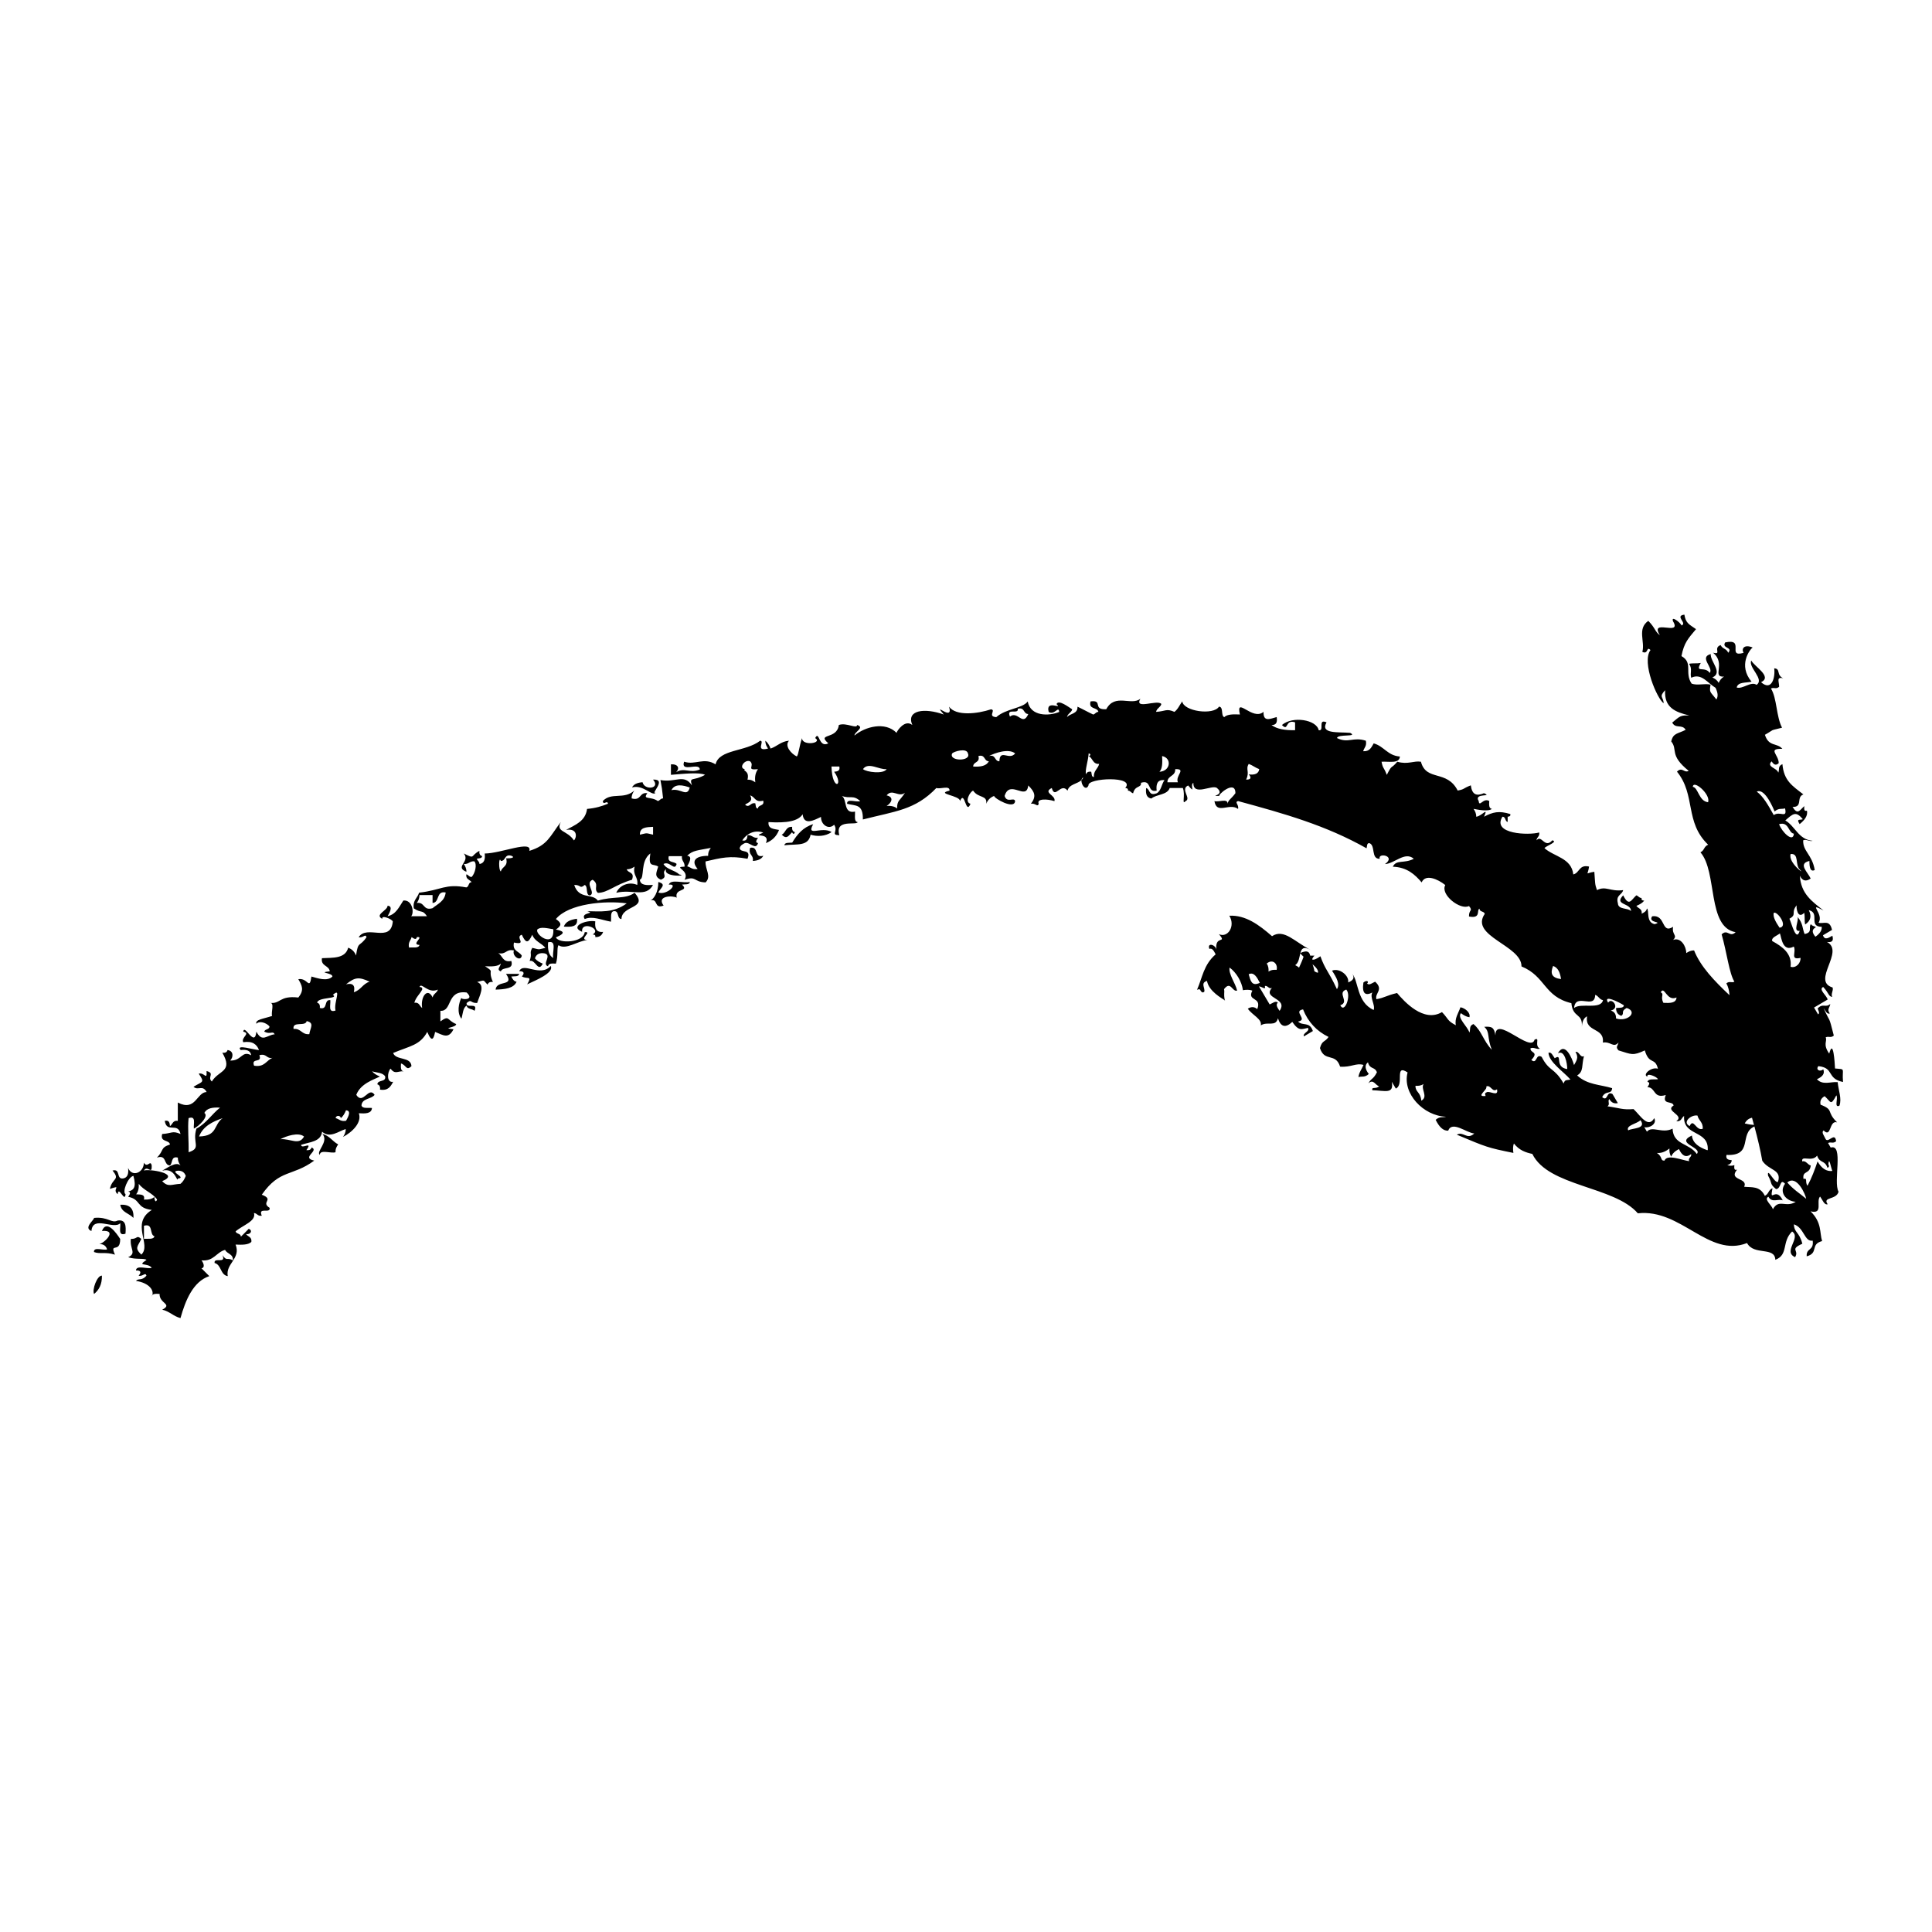 <?xml version="1.0" encoding="UTF-8"?> <svg xmlns="http://www.w3.org/2000/svg" viewBox="0 0 100 100" fill-rule="evenodd"><path d="m39.508 44.293c-0.09 0.18-0.289 0.254-0.543 0.27 0.055-0.328-0.25-0.297-0.137-0.68 0.465-0.098 0.172 0.555 0.68 0.41zm-10.324 3.668c0.387 0.027 0.742 0.016 0.68-0.406-0.316 0.043-0.586 0.137-0.68 0.406zm-2.309 2.309c0.254-0.008 0.285 0.105 0.137 0.27 0.277 0.16 0.555-0.07 0.273 0.41 0.434-0.207 1.398-0.59 1.223-0.953-0.555 0.605-1.41-0.223-1.633 0.273zm-1.223 0.953c0.484-0.016 0.934-0.062 1.086-0.406-0.152-0.027-0.211-0.152-0.273-0.273 0.16-0.02 0.387 0.023 0.406-0.137h-0.68c0.469 0.684-0.488 0.293-0.539 0.816zm-18.746 11.816c0.031-0.484-0.195-0.711-0.68-0.68 0.059 0.398 0.465 0.441 0.68 0.68zm9.645-3.262c0.016-0.301 0.574-0.059 0.816-0.137-0.008-0.188 0.062-0.297 0.137-0.406-0.297-0.156-0.449-0.453-0.816-0.543 0.352 0.406-0.344 0.906-0.137 1.086zm17.387-18.746c-0.301 0.086 0.617-0.711-0.137-0.68 0.414 0.477-0.445 0.574-0.543 0.137-0.254 0.02-0.453 0.09-0.543 0.27 0.586-0.168 1.047 0.488 1.223 0.273zm8.152 1.629c-0.523 0.156-0.828 0.527-1.086 0.953-0.16 0.02-0.387-0.023-0.406 0.137 0.672-0.074 1.238 0.07 1.359-0.547 0.316 0.102 0.766 0.098 1.086-0.137-0.512-0.316-1.332 0.281-0.953-0.406zm-1.086 0.41c0 0.074 0.109 0.152 0.137 0-0.105-0.031-0.156-0.113-0.137-0.273-0.34-0.023-0.328 0.305-0.543 0.406 0.273 0.273 0.359 0.039 0.543-0.133zm-6.387 2.719c0.543-0.062-0.121 0.574-0.543 0.406 0.117-0.238 0.453-0.422 0-0.543 0.008 0.527-0.246 0.895-0.406 0.949 0.418-0.102 0.164 0.469 0.68 0.27-0.387-0.52 0.492-0.527 0.68-0.406-0.133-0.512 0.668-0.297 0.273-0.68 0.16-0.023 0.387 0.023 0.406-0.137-0.328 0.086-0.988-0.168-1.09 0.141zm-3.805 1.898c-0.504-0.086-1.348 0.273-0.68 0.543-0.078-0.598 1.055-0.148 0.543 0.137 0.086 0.008 0.16 0.02 0.137 0.137 0.234 0.008 0.348-0.105 0.406-0.27-0.355 0.039-0.441-0.191-0.406-0.547zm-24.719 15.488c-0.332 0.164-0.484-0.207-1.223-0.137-0.039 0.16-0.547 0.512-0.137 0.68 0.066-0.836 1.148-0.051 1.492-0.406 0.031 0.238-0.137 0.684 0.27 0.543 0.031-0.391 0.023-0.742-0.402-0.68zm-1.223 3.801c0.246-0.203 0.414-0.488 0.406-0.949-0.25-0.02-0.523 0.742-0.406 0.949zm0.406-3.262c0.836-0.066 0.125 0.629-0.137 0.68 0.234-0.008 0.348 0.105 0.406 0.273-0.195 0.074-0.703-0.156-0.68 0.137 0.301 0.121 0.582-0.02 1.086 0.137-0.301-0.668 0.273-0.035 0.27-0.812-0.172-0.27-0.699-1.043-0.945-0.414zm58.109-11.949c0.004 0.012 0.004 0.016 0.004 0.027 0.035 0.008 0.023-0.008-0.004-0.027zm31.734 4.254c0.035 0.406 0.223 0.848 0.09 1.211-0.297 0.133-0.051-0.391-0.16-0.535-0.305 0.566-0.27 0.344-0.605 0.043-0.203 0.113-0.25 0.266-0.211 0.441 0.715 0.277 0.277 0.352 0.855 0.914-0.426-0.129-0.285 0.836-0.699 0.418-0.129 0.098 0.027 0.27 0.09 0.418 0.121 0.309 0.492-0.383 0.559 0.141-0.168 0.145-0.266 0.012-0.418 0.094 0.047 0.078 0.094 0.156 0.137 0.234 0.688-0.215 0.117 1.773 0.406 2.285-0.109 0.438-0.852 0.254-0.562 0.648-0.18 0.059-0.27-0.234-0.395-0.398-0.227 0.254 0.188 0.926-0.492 0.766 0.598 0.586 0.461 1.109 0.598 1.539-0.637 0.168-0.16 0.617-0.797 0.789-0.039-0.441 0.383-0.277 0.309-0.812-0.43 0.078-0.438-0.676-0.973-0.844 0.02 0.453 0.273 0.371 0.438 1.004-0.688 0.309-0.145 0.316-0.375 0.695-0.656-0.285 0.336-1.008-0.156-1.328-0.551 0.535-0.172 1.203-0.867 1.465-0.027-0.699-1.105-0.203-1.465-0.867-1.984 0.777-3.41-1.789-5.652-1.539-1.223-1.414-4.633-1.375-5.461-3.074-0.348-0.074-0.68-0.188-0.953-0.539-0.059 0.148-0.051 0.316-0.027 0.488-1.336-0.273-1.371-0.289-2.93-0.945 0.348-0.195 0.52 0.293 0.906-0.062-0.395-0.023-1.145-0.68-1.352-0.145-0.266 0.016-0.473-0.211-0.648-0.562 0.219-0.191 0.359-0.105 0.539-0.16-1.172-0.039-2.277-1.203-1.992-2.293-0.703-0.461-0.152 0.629-0.609 0.836-0.07-0.117-0.141-0.234-0.207-0.352 0.113 0.656-0.332 0.457-1.008 0.438-0.051-0.203 0.176-0.039 0.352-0.207-0.188-0.035-0.293-0.406-0.559-0.145 0.164-0.297 0.242-0.184 0.445-0.578-0.121-0.309-0.363-0.129-0.465-0.516-0.188 0.148-0.145 0.359 0.043 0.605-0.215 0.195-0.355 0.105-0.535 0.16 0.023-0.227 0.176-0.422 0.262-0.629-0.383-0.117-0.641 0.133-1.211 0.09-0.238-0.746-0.805-0.215-1.043-0.961 0.117-0.422 0.25-0.289 0.445-0.578-0.617-0.297-1.066-0.781-1.32-1.426-0.547 0.094 0.285 0.535-0.258 0.629 0.234 0.246 0.598-0.02 0.766 0.492-0.152 0.094-0.309 0.188-0.465 0.277-0.074-0.184 0.324-0.25 0.211-0.441-0.324 0.062-0.465 0.195-0.812-0.309-0.348 0.328-0.598 0.266-0.742-0.188-0.117 0.469-0.539 0.141-0.887 0.367 0.074-0.328-0.445-0.531-0.672-0.863 0.195-0.125 0.355-0.094 0.488 0.023 0.258-0.66-0.551-0.387-0.254-0.957-0.148-0.059-0.316-0.051-0.488-0.023-0.051-0.43-0.34-0.922-0.691-1.172-0.059 0.348 0.305 0.805 0.391 1.191-0.254 0.086-0.328-0.531-0.676-0.074 0.039 0.207-0.031 0.211 0.039 0.578-0.137-0.098-0.828-0.461-0.922-1.004-0.359 0.105-0.082 0.375-0.141 0.559-0.086 0.078-0.137 0.02-0.188-0.047-0.035-0.113-0.109-0.082-0.188-0.051 0.277-0.621 0.34-1.301 0.965-1.836-0.09-0.172-0.176-0.344-0.324-0.281-0.141-0.355 0.363-0.227 0.371 0.094-0.133-0.859 0.582-0.32 0.121-0.859 0.457 0.215 0.871-0.414 0.539-0.953 0.836-0.043 1.531 0.465 2.211 1.059 0.617-0.41 1.18 0.305 2 0.711-0.375-0.203-0.473-0.062-0.531 0.156-0.004 0-0.004 0-0.008 0.004 0 0 0.004 0.004 0.004 0.008-0.055 0.211-0.074 0.492-0.266 0.621 0.07 0.035 0.137 0.07 0.199 0.129 0.082-0.188 0.168-0.367 0.234-0.566-0.066-0.062-0.129-0.121-0.172-0.184v-0.008c0.414-0.184 0.477-0.02 0.516 0.137h0.219c-0.07 0.07-0.105 0.133-0.117 0.195 0.066 0.035 0.188 0.004 0.426-0.164 0.262 0.73 0.402 0.73 0.855 1.703 0.172-0.254-0.016-0.598-0.254-0.957 0.371-0.16 0.898 0.246 0.836 0.609 0.258-0.102 0.352-0.242 0.211-0.441 0.336 0.371 0.223 1.469 1.109 1.867 0.094-0.273-0.219-0.648-0.066-0.906-0.367 0.188-0.547 0.059-0.465-0.516 0.188-0.16 0.305-0.031 0.188 0.047 0.102 0.125 0.27-0.027 0.418-0.09 0.461 0.414-0.027 0.59 0.066 0.906 0.441-0.078 0.492-0.184 1.07-0.32 0.367 0.438 1.375 1.551 2.324 0.988 0.34 0.348 0.258 0.445 0.719 0.68-0.074-0.352 0.133-0.629 0.238-0.93 0.254 0.047 0.531 0.289 0.465 0.516-0.16-0.02-0.301-0.105-0.441-0.211-0.211 0.242 0.344 0.684 0.438 1.004 0.074-0.145-0.039-0.344 0.211-0.441 0.441 0.375 0.488 0.836 0.949 1.332-0.266-0.68-0.078-0.902-0.391-1.188 0.391-0.027 0.512 0.023 0.578 0.445-0.012-1.094 1.836 0.938 2.027 0.219 0.316-0.152-0.039 0.297 0.277 0.469-0.18 0.051-0.305-0.098-0.488-0.023-0.027 0.262 0.457 0.164 0.043 0.605 0.309 0.258 0.211-0.355 0.535-0.16 0.395 0.777 0.645 0.527 1.137 1.379 0.07-0.23 0.156-0.152 0.352-0.207-0.359-0.414-1.109-0.895-1.137-1.383 0.148-0.062 0.227 0.152 0.324 0.281 0.445-0.277-0.047 0.461 0.648 0.562 0.004-0.277-0.129-1.02-0.484-0.816 0.352-0.637 0.734 0.238 0.836 0.609 0.109-0.203 0.266-0.395 0.074-0.676 0.184-0.07 0.246 0.324 0.441 0.211-0.133 0.473-0.004 0.797-0.355 1 0.531 0.496 1.203 0.469 1.812 0.66-0.027 0.355-0.336 0.086-0.516 0.465 0.309 0.262 0.211-0.355 0.535-0.16 0.094 0.156 0.188 0.312 0.277 0.469-0.176 0.035-0.328-0.008-0.441-0.211-0.109 0.105 0.059 0.277-0.098 0.375 0.637 0.09 0.773 0.191 1.352 0.145 0.363 0.348 0.754 1.016 1.07 0.469 0.164 0.305-0.273 0.535-0.516 0.465 0.047 0.078 0.09 0.156 0.137 0.234 0.273-0.324 0.785 0.121 1.328-0.156 0.031 0.852 0.855 0.734 1.254 1.312 0.312-0.355-1.152-0.539-0.254-0.957 0.039 0.41 0.395 0.617 0.789 0.758 0.012 0 0.02-0.004 0.031-0.004 0.066-1.062-1.301-0.691-1.223-1.766-0.141 0.09-0.141 0.312-0.406 0.27 0.465-0.309-0.621-0.523-0.137-0.812-0.055-0.262-0.621-0.012-0.406-0.543-0.66 0.207-0.512-0.395-0.949-0.406 0.082-0.121 0.16-0.242 0-0.273 0.043-0.184 0.34-0.113 0.543-0.137-0.035-0.125-0.602-0.359-0.543-0.137-0.281-0.074 0.184-0.523 0.543-0.406-0.152-0.621-0.449-0.176-0.68-0.949-0.629 0.293-0.684 0.203-1.359 0-0.164-0.18-0.051-0.215 0-0.406-0.281 0.297-0.387-0.066-0.812 0 0.094-0.816-0.949-0.5-0.816-1.359-0.184 0.09-0.254 0.289-0.27 0.543 0.047-0.742-0.465-0.426-0.543-1.223-1.43-0.344-1.324-1.387-2.582-1.902 0.016-1.09-2.699-1.562-1.902-2.719-0.031-0.148-0.27-0.09-0.273-0.27-0.168 0.074 0.102 0.527-0.543 0.406-0.012-0.371 0.227-0.273 0-0.543-0.445 0.23-1.5-0.59-1.227-1.086-0.395-0.316-1.031-0.586-1.223-0.137-0.355-0.414-0.758-0.785-1.492-0.812 0.184-0.387 0.574-0.145 1.086-0.41-0.457-0.402-1.004 0.258-1.492 0.273 0.598-0.422-0.379-0.613-0.273-0.273-0.469 0.016-0.199-0.707-0.543-0.812-0.133 0.004-0.105 0.164-0.137 0.27-2.102-1.188-4.25-1.793-6.652-2.445-0.203 0.059 0.055 0.176 0 0.406-0.457-0.336-1.105 0.32-1.223-0.406 0.195 0.074 0.703-0.16 0.68 0.137 0.039-0.203 0.184-0.242 0.406-0.543 0.008-0.75-0.984 0.141-0.816 0.137-0.645 0.012 0.344-0.004-0.137-0.406-0.242-0.203-1.238 0.453-1.223-0.27-0.203 0.125 0.145 0.613-0.27 0.137-0.43 0.191 0.188 0.672-0.137 0.812-0.207 0.227 0.004-0.32-0.137-0.68h-0.68c-0.129 0.371-0.68 0.316-0.949 0.543-0.238-0.031-0.309-0.234-0.27-0.543 0.215 0.059 0.113 0.43 0.543 0.273 0.238-0.125 0.25-0.477 0.406-0.68-0.359-0.039-0.445 0.188-0.406 0.543-0.523 0.121-0.223-0.594-0.812-0.406 0.035 0.277-0.309 0.113-0.406 0.543-0.109-0.023-0.137-0.137-0.27-0.137 0.023-0.113-0.055-0.129-0.137-0.137 0.551-0.641-1.969-0.52-1.902-0.137-0.137 0.324-0.398-0.051-0.363-0.273 0.039-0.035 0.07-0.078 0.094-0.133-0.062 0.02-0.086 0.074-0.094 0.133-0.215 0.207-0.641 0.207-0.723 0.547-0.352-0.449-0.645 0.477-0.816-0.137-0.492 0.246 0.238 0.375 0.137 0.68-0.359-0.117-0.934-0.141-0.812 0.137-0.059 0.199-0.176-0.055-0.406 0 0.285-0.371 0.219-0.602-0.137-0.949-0.09 0.832-0.953-0.344-1.223 0.543 0.121 0.395 0.5 0.039 0.543 0.27-0.039 0.457-1.09-0.145-1.086-0.27-0.195 0.074-0.332 0.211-0.406 0.406 0.059-0.469-0.406-0.273-0.68-0.68-0.156 0.043-0.469 0.594-0.137 0.68-0.25 0.621-0.293-0.754-0.543-0.137 0.02-0.301-1.301-0.367-0.543-0.543 0.023-0.293-0.48-0.062-0.68-0.137-1.105 1.145-2.113 1.195-3.805 1.629 0.016-0.812-0.371-0.695-0.816-0.812-0.023-0.297 0.48-0.062 0.68-0.137-0.367-0.344-0.527-0.105-0.949-0.27 0.289 0.207 0.059 0.938 0.68 0.812 0.012 0.215-0.066 0.52 0.137 0.543-0.051 0.191-1.199-0.188-0.949 0.68-0.48-0.016-0.039-0.195-0.27-0.543-0.281 0.281-0.688 0-0.68-0.406-0.363 0.172-0.887 0.465-0.949-0.137-0.23 0.355-0.809 0.465-1.766 0.406-0.039 0.359 0.285 0.352 0.543 0.406-0.125 0.328-0.352 0.555-0.68 0.68 0.262-0.605-0.824-0.246-0.137-0.543-0.379-0.137-0.812-0.012-1.086 0.406 0.23 0.051 0.258-0.105 0.273-0.273 0.242-0.016 0.285 0.168 0.543 0.137-0.082 0.121-0.164 0.242 0 0.273-0.113 0.398-0.438-0.082-0.68 0-0.121 0.062-0.242 0.121-0.27 0.27 0.055 0.262 0.621 0.012 0.406 0.543-0.914-0.172-1.359-0.051-2.172 0.137-0.023 0.422 0.32 0.77 0 1.086-0.637-0.023-0.453-0.352-1.086-0.137 0.301-0.512-0.645-0.66 0-0.68 0.02-0.242-0.168-0.289-0.137-0.543h-0.68c-0.094 0.363 0.281 0.262 0.406 0.406-0.113 0.398-0.34-0.176-0.68 0 0.16 0.289 0.59 0.316 0.816 0.543 0.523 0.078-0.859 0.16-0.68-0.273-0.293 0.203 0.148 0.383-0.273 0.543-0.375-0.168-0.211-0.395-0.137-0.68-0.27-0.172-0.527 0.078-0.406-0.68-0.551 0.418-0.273 1.273-0.543 1.359 0.02 0.297 0.344 0.293 0.68 0.273-0.371 0.676-1.055 0.203-1.902 0.406 0.18-0.414 0.684-0.586 1.086-0.406 0.066-0.43-0.246-0.48-0.137-0.949-0.109 0.07-0.219 0.141-0.406 0.137 0.059 0.215 0.426 0.117 0.273 0.543-0.895 0.262-1.242 0.668-1.766 0.68-0.25-0.219 0.098-0.43-0.273-0.68-0.426 0.188 0.188 0.672-0.137 0.812-0.25-0.02-0.082-0.461-0.273-0.543-0.27 0.227-0.172-0.012-0.543 0 0.242 0.77 0.938 0.414 1.223 0.812 0.797-0.242 1.422-0.055 1.902-0.406 0.738 0.832-0.668 0.629-0.68 1.359-0.258-0.016-0.094-0.449-0.406-0.406-0.184 0.043-0.113 0.34-0.137 0.543-0.504-0.09-0.957-0.309-1.359-0.137-0.242-0.363 0.598-0.262 0.137-0.406 0.645 0.004 1.34 0.109 2.039-0.406-1.113-0.156-3.012 0.012-3.668 0.812 0.309 0.211 0.309 0.336 0 0.543 0.32 0.066 0.602 0.156 0 0.406 0.152 0.34 1.426 0.277 1.492-0.27 0.426-0.043-0.344 0.391 0.137 0.406-0.512 0.051-1.105 0.527-1.492 0.27-0.102 0.125-0.004 0.547-0.137 0.953-0.191-0.012-0.387-0.023-0.406 0.137-0.359-0.109 0.305-0.641-0.273-0.68-0.23-0.008-0.352 0.102-0.406 0.27 0.102 0.129 0.246 0.207 0.406 0.273-0.246 0.492-0.375-0.238-0.68-0.137 0.152-0.426-0.039-0.359 0.137-0.68 0.418 0.098 0.262 0.098 0.68 0-0.203-0.25-0.566-0.34-0.68-0.68-0.215 0.457-0.328 0.457-0.543 0-0.375 0.121 0.316 0.551-0.406 0.406-0.094 0.457 0.277 0.445 0.406 0.68-0.055 0.34-0.527 0.008-0.406-0.27-0.414-0.098-0.398 0.234-0.816 0.137 0.234 0.129 0.223 0.5 0.68 0.406 0.145 0.508-0.457 0.266-0.543 0.543-0.242-0.102-0.02-0.246 0-0.406-0.16 0.156-0.48 0.152-0.816 0.137 0.539 0.352 0.109 0.121 0.406 0.816-0.156-0.023-0.242 0.031-0.273 0.137-0.262-0.254-0.105-0.25-0.543-0.137 0.445 0.16 0.117 0.719 0 1.086-0.371 0.012-0.273-0.23-0.543 0-0.055 0.324 0.617-0.074 0.406 0.406-0.109-0.113-0.371-0.078-0.406-0.27-0.199 0.113-0.195 0.434-0.27 0.68-0.246-0.312-0.141-0.812 0-1.09-0.055 0.109 0.727 0.152 0.27-0.27-1.062-0.137-0.723 0.984-1.359 0.949v0.547c0.484-0.344 0.312-0.07 0.816 0.137 0.008 0.199-0.809 0.195-0.137 0.27-0.262 0.512-0.52 0.312-0.953 0.137-0.066 0.32-0.156 0.602-0.406 0-0.379 0.695-0.887 0.723-1.766 1.09 0.141 0.402 0.914 0.172 0.949 0.68-0.277 0.273-0.266-0.059-0.543-0.137-0.012 0.191-0.023 0.387 0.137 0.406-0.316-0.02-0.434 0.18-0.68-0.137-0.176 0.199-0.203 0.746 0.137 0.68-0.125 0.238-0.254 0.473-0.68 0.406 0.02-0.16-0.031-0.242-0.137-0.273 0.016-0.258 0.449-0.094 0.406-0.406-0.113-0.203-0.438-0.195-0.68-0.27 0.102 0.125 0.246 0.203 0.406 0.27-0.301 0.156-0.996 0.355-1.223 0.949 0.352 0.547 0.637-0.469 0.949 0-0.176 0.234-0.645 0.168-0.68 0.543 0.043 0.188 0.34 0.113 0.543 0.137-0.02 0.297-0.344 0.293-0.68 0.273 0.172 0.48-0.344 0.98-0.816 1.223 0.07-0.109 0.141-0.223 0.137-0.406-0.355 0.102-0.816 0.5-1.223 0.137-0.059 0.527-0.645 0.531-1.086 0.68 0.012 0.262 0.633-0.234 0.273 0.273 0.156 0.02 0.242-0.031 0.27-0.137 0.418 0.168-0.57 0.531 0.137 0.68-1.141 0.84-1.777 0.426-2.715 1.766 0.676 0.258-0.078 0.379 0.406 0.68 0.055 0.328-0.617-0.074-0.406 0.406-0.219 0.039-0.234-0.129-0.406-0.137 0.133 0.418-0.59 0.633-0.949 0.949 0.035 0.148 0.27 0.094 0.273 0.273 0.141-0.133 0.273-0.27 0.406-0.406 0.23 0.09 0.086 0.312-0.137 0.273 0.09 0.137 0.312 0.141 0.273 0.406-0.16 0.156-0.48 0.152-0.816 0.137 0.289 0.727-0.527 0.984-0.406 1.633-0.391-0.062-0.32-0.586-0.68-0.68-0.055-0.324 0.617 0.074 0.406-0.406 0.238 0.34 0.223 0.094 0.543 0.27 0.023-0.34-0.305-0.328-0.406-0.543-0.465 0.125-0.574 0.602-1.223 0.543 0.094 0.109 0.211 0.375 0 0.41 0.133 0.137 0.27 0.273 0.406 0.406-0.844 0.281-1.238 1.266-1.492 2.172-0.379-0.098-0.57-0.355-0.945-0.434 0.559-0.297-0.156-0.316-0.137-0.816-0.191-0.012-0.387-0.023-0.406 0.137 0.168-0.297-0.121-0.707-0.816-0.812 0.121-0.152 0.305 0.012 0.543-0.27-0.059-0.203-0.176 0.055-0.406 0 0.152-0.168 0.117-0.281-0.137-0.27 0.016-0.301 0.574-0.059 0.816-0.137-0.211-0.285-0.809-0.051-0.27-0.41-0.125-0.102-0.547-0.004-0.949-0.137 0.449-0.219 0.078-0.41 0.137-0.949 0.371 0.012 0.273-0.227 0.543 0-0.184 0.398-0.367 0.461 0 0.812 0.551-0.52-0.586-1.609 0.543-2.312-0.832-0.102-0.547-0.547-1.223-0.68 0.082-0.121 0.164-0.242 0-0.273 0.281-0.07 0.438-0.211 0.27-0.812-0.297 0.074-0.59 0.848-0.406 0.949-0.039 0.48-0.367-0.48-0.406 0-0.332-0.254 0.266-0.492-0.406-0.273 0.121-0.582 0.555-0.445 0.137-0.949 0.43-0.117 0.18 0.449 0.535 0.41 0.238-0.031 0.309-0.234 0.27-0.543 0.223 0.508 0.824 0.223 0.816-0.273 0.195 0.301 0.332-0.172 0.406 0.137 0.023 0.535-0.207-0.043-0.406 0.27 0.223-0.102 1.938 0.148 0.949 0.547 0.312 0.328 0.48 0.164 0.949 0.137 0.129-0.102 0.207-0.246 0.273-0.406-0.059-0.168-0.176-0.277-0.406-0.273-0.48 0.039 0.48 0.367 0 0.406-0.051 0.27-0.109-0.59-0.816-0.406 0.277-0.145 0.711-0.492 0.949-0.27-0.07-0.105-0.141-0.219-0.137-0.406-0.363-0.094-0.262 0.281-0.406 0.406-0.352-0.012-0.145-0.582-0.68-0.406 0.383-0.371 0.152-0.508 0.68-0.68-0.055-0.262-0.527-0.105-0.406-0.543 0.496-0.027 0.52-0.188 0.949 0-0.137-0.641-0.707-0.012-0.816-0.68 0.23-0.051 0.258 0.105 0.27 0.273 0.137-0.09 0.141-0.312 0.406-0.273v-0.949c0.926 0.488 0.977-0.539 1.492-0.543-0.219-0.398-0.43-0.055-0.68-0.27 0.434-0.281 0.617-0.191 0.27-0.68 0.297-0.086 0.434 0.387 0.406-0.137 0.457 0.121 0.016 0.305 0.273 0.543 0.355-0.598 1.121-0.488 0.543-1.492 0.156 0.023 0.242-0.031 0.27-0.137 0.316 0.039 0.312 0.363 0.137 0.543 0.602 0.027 0.598-0.543 1.086-0.273-0.031-0.238-0.234-0.312-0.543-0.27-0.281-0.32 0.699-0.004 0.949 0-0.113-0.293-0.336-0.48-0.816-0.406-0.129-0.254 0.406-0.453 0-0.547 0.066-0.434 0.59 0.863 0.68 0 0.305 0.586 0.543 0.172 0.949 0.137-0.117-0.203-0.203 0.035-0.543-0.137 0.035-0.145 0.27-0.094 0.273-0.27-0.164-0.191-0.52-0.309-0.68-0.137-0.066-0.223 0.367-0.254 0.816-0.406-0.074-0.195 0.156-0.703-0.137-0.68 0.586 0.086 0.48-0.387 1.492-0.273 0.32-0.391 0.188-0.621 0-0.949 0.5-0.086 0.566 0.605 0.68-0.137 0.312 0.086 0.82 0.27 1.086 0 0.004-0.203-0.809-0.195-0.137-0.27-0.043-0.32-0.473-0.254-0.406-0.68 0.578-0.027 1.211 0.027 1.359-0.543 0.195 0.074 0.332 0.211 0.406 0.406 0.109-0.781 0.184-0.418 0.543-0.949-0.059-0.203-0.172 0.055-0.406 0 0.426-0.672 1.656 0.332 1.766-0.812-0.035-0.125-0.602-0.359-0.543-0.137-0.426-0.219 0.277-0.43 0.273-0.68 0.34 0.02 0.039 0.461 0 0.543 0.445-0.098 0.598-0.488 0.816-0.812 0.473-0.047 0.57 0.637 0.406 0.812h0.816c-0.238-0.359-0.281-0.137-0.68-0.406-0.066-0.426 0.191-0.531 0.273-0.812 1.152-0.133 1.352-0.48 2.445-0.273 0.148-0.035 0.094-0.27 0.273-0.27-0.09-0.141-0.312-0.141-0.273-0.406 0.109 0.023 0.137 0.137 0.273 0.137 0.188-0.188 0.293-0.672 0.137-0.812-0.246-0.016-0.285 0.164-0.543 0.137 0.07 0.109 0.141 0.219 0.137 0.406-0.637-0.262 0.223-0.52-0.137-0.949 0.617 0.309 0.316 0.129 0.812-0.137-0.023 0.16 0.031 0.242 0.137 0.273-0.004 0.133-0.168 0.105-0.273 0.137 0.027 0.109 0.137 0.137 0.137 0.273 0.238-0.035 0.309-0.234 0.27-0.543 0.844-0.004 2.481-0.715 2.309-0.137 0.949-0.293 1.055-0.738 1.629-1.492-0.27 0.535 0.332 0.414 0.68 0.949 0.137-0.105 0.234-0.645-0.406-0.543 0.469-0.258 1.004-0.445 1.086-1.086 0.422-0.035 0.77-0.137 1.086-0.27-0.047-0.215-0.238 0.117-0.27-0.137 0.438-0.477 1.094-0.055 1.629-0.543-0.07 0.109-0.141 0.223-0.137 0.406 0.508 0.145 0.387-0.336 0.812-0.27-0.258 0.363 0.168 0.145 0.543 0.406 0.109-0.023 0.137-0.137 0.273-0.137-0.07-0.594-0.043-0.445-0.137-0.949 0.801 0.145 1.203-0.34 1.629 0.273-0.145-0.48 0.059-0.188 0.68-0.543-0.289-0.141-1.102-0.055-1.766 0v-0.543c0.375-0.023 0.465 0.207 0.27 0.406 0.438-0.262 0.688 0.078 1.223-0.137-0.004-0.406-1.008 0.191-0.812-0.406 0.59 0.195 1.008-0.246 1.629 0.137 0.184-0.789 1.566-0.645 2.309-1.223 0.262 0.012-0.285 0.582 0.406 0.406-0.07-0.109-0.141-0.223-0.137-0.406 0.129 0.102 0.207 0.246 0.27 0.406 0.34-0.113 0.535-0.371 0.953-0.406-0.25 0.266 0.117 0.68 0.406 0.816 0.098-0.121 0.125-0.547 0.27-0.953-0.012 0.426 1.09 0.27 0.68 0 0.219-0.426 0.168 0.539 0.68 0.273-0.621-0.543 0.453-0.176 0.543-0.949 0.383-0.145 0.934 0.223 0.949 0 0.418 0.133-0.156 0.363-0.137 0.543 0.551-0.457 1.586-0.738 2.176-0.137 0.023-0.105 0.434-0.715 0.816-0.406-0.328-0.777 0.637-0.898 1.629-0.543-0.633-0.738 0.52 0.422 0.273-0.406 0.352 0.496 1.461 0.375 2.172 0.137 0.281 0.039-0.203 0.367 0.27 0.406 0.508-0.449 1.371-0.453 1.629-0.812 0.145 0.785 1.102 0.762 1.629 0.543-0.031-0.352-0.234 0.188-0.543 0-0.18-0.676 0.742-0.09 0.406-0.406 0.098-0.262 0.637 0.164 0.812 0.27-0.047 0.18-0.238 0.215-0.27 0.406 0.16-0.203 0.562-0.16 0.543-0.543 0.277 0.129 0.535 0.277 0.812 0.406 0.109-0.023 0.137-0.137 0.27-0.137-0.055-0.262-0.527-0.105-0.406-0.543 0.672-0.086 0.07 0.441 0.812 0.406 0.449-0.844 1.297-0.16 1.766-0.543-0.336 0.598 0.891 0.016 1.086 0.273-0.047 0.18-0.238 0.215-0.273 0.406 0.496-0.027 0.52-0.188 0.949 0 0.184-0.133 0.27-0.363 0.406-0.543 0.062 0.516 1.613 0.734 1.902 0.273 0.25 0.02 0.082 0.461 0.27 0.543 0.16-0.156 0.48-0.152 0.812-0.137-0.227-0.98 0.652 0.352 1.223-0.137-0.02 0.547 0.348 0.359 0.68 0.27 0.047 0.273-0.027 0.426-0.27 0.41 0.281 0.215 0.715 0.281 1.223 0.27v-0.406c-0.535-0.176-0.328 0.5-0.68 0.137 0.551-0.48 1.797-0.273 1.902 0.27 0.324 0.055-0.074-0.617 0.406-0.406-0.352 0.613 0.629 0.488 1.223 0.543 0.434 0.227-0.664 0.047-0.68 0.27 0.59 0.289 0.828-0.078 1.492 0.137 0.059 0.285-0.094 0.359-0.137 0.543 0.34 0.023 0.426-0.207 0.543-0.406 0.531 0.145 0.723 0.637 1.355 0.68-0.02 0.387-0.566 0.246-0.949 0.27 0.078 0.391 0.102 0.234 0.273 0.68 0.297-0.586 0.184-0.258 0.543-0.68 0.551 0.16 0.848-0.062 1.223 0 0.273 1.035 1.344 0.395 1.902 1.492 0.391-0.074 0.234-0.098 0.68-0.27 0.062 0.477 0.285 0.574 0.68 0.406 0.5 0.215-0.551-0.031-0.273 0.406 0.035 0.352 0.234-0.188 0.547 0-0.012 0.191-0.023 0.387 0.137 0.406-0.191 0.156-0.734 0.039-0.949 0 0.07 0.109 0.141 0.223 0.137 0.406 0.301-0.027 0.645-0.551 0.406 0 0.453-0.242 0.77-0.32 1.359-0.137 0.023 0.113-0.055 0.129-0.137 0.137v0.273c-0.145-0.035-0.09-0.27-0.27-0.273-0.566 0.91 1.379 0.969 1.902 0.816 0.035 0.219-0.129 0.234-0.137 0.406 0.266-0.32 0.418 0.453 0.816 0 0.324 0.078-0.328 0.285-0.406 0.406 0.504 0.449 1.398 0.504 1.492 1.359 0.332-0.074 0.289-0.527 0.816-0.406-0.07 0.504-0.23 0.34 0.273 0.27 0.047 0.59 0.02 0.625 0.137 0.949 0.457-0.238 0.695 0.09 1.355 0-0.059 0.258-0.391 0.246-0.273 0.68 0.016 0.348 0.508 0.219 0.68 0.406 0.012-0.434-0.906-0.301-0.406-0.816 0.305 0.605 0.41 0.242 0.68 0 0.109 0.027 0.137 0.137 0.273 0.137-0.023 0.117 0.055 0.129 0.137 0.137-0.098 0.125-0.246 0.207-0.406 0.27 0.09 0.141 0.312 0.141 0.273 0.406 0.121-0.059 0.242-0.121 0.273-0.27 0.133 0.086-0.062 0.73 0.406 0.812 0.461-0.145-0.379-0.043-0.137-0.406 0.727-0.105 0.453 0.938 1.086 0.543-0.078 0.434 0.254 0.418 0 0.68 0.402-0.16 0.684 0.344 0.68 0.68 0.109-0.07 0.223-0.141 0.406-0.137 0.332 0.836 1.055 1.586 1.832 2.316-0.016-0.227-0.059-0.434-0.164-0.609 0.168-0.145 0.266-0.008 0.418-0.09-0.27-0.434-0.387-1.492-0.66-2.449 0.309-0.301 0.414 0.188 0.723-0.113-1.484-0.254-0.934-3.121-1.82-4.133 0.219-0.109 0.16-0.289 0.398-0.395-1.227-1.176-0.625-2.566-1.613-3.781 0.27-0.273 0.375 0.094 0.605-0.043-1.023-0.828-0.547-1.086-0.902-1.52 0.098-0.441 0.328-0.387 0.746-0.602-0.184-0.312-0.52-0.035-0.695-0.375 0.41-0.34 0.426-0.383 0.887-0.367-0.734-0.176-1.309-0.41-1.254-1.309-0.34 0.363-0.094 0.328-0.074 0.676-0.324-0.199-1.16-2.113-0.684-2.754-0.223-0.227-0.098 0.25-0.422 0.094 0.152-0.523-0.281-1.195 0.309-1.605 0.371 0.375 0.332 0.547 0.602 0.746-0.566-0.895 1.156 0.074 0.68-0.719-0.125-0.324 0.367 0.047 0.441 0.211 0.309-0.121-0.379-0.496 0.145-0.559 0.07 0.434 0.227 0.492 0.602 0.75-0.41 0.492-0.617 0.695-0.754 1.395 0.621 0.352 0.141 0.855 0.527 1.426 0.305 0.109 0.668-0.023 0.98 0.051-0.074 0.43-0.02 0.348 0.301 0.77 0.109-0.172 0.066-0.379-0.043-0.605-0.402-0.234-0.727-0.781-1.258-0.52-0.082-0.25 0.078-0.441-0.113-0.723 0.211-0.043 0.398-0.004 0.605-0.043-0.312 0.555 0.207 0.137 0.465 0.516 0.215-0.273-0.574-0.809 0.051-0.977-0.031 0.387 0.652 0.961 0.086 1.211 0.117 0.059 0.234 0.117 0.324 0.281 0.059-0.117 0.117-0.234 0.281-0.324-0.664 0.039 0.121-0.672-0.574-1.238 0.484 0.121-0.02-0.242 0.395-0.395 0.109 0.219 0.289 0.16 0.395 0.398 0.262-0.309-0.352-0.211-0.16-0.535 1.059-0.223 0.059 0.797 0.953 0.539-0.121-0.211 0.023-0.457 0.469-0.277-0.148 0.109-0.766 0.922-0.055 1.77-0.289 0.07-0.703 0-0.77 0.301 0.309 0.102 0.746-0.34 1.027-0.137 0.434-0.285-0.441-0.906-0.273-1.258 0.176 0.32 1.105 0.836 0.508 1.121 0.555 0.492 0.742-0.254 0.68-0.719 0.355 0.027 0.086 0.336 0.465 0.516-0.379-0.094-0.203 0.188-0.211 0.441-0.168 0.145-0.266 0.008-0.422 0.09 0.312 0.496 0.27 1.453 0.574 2.027-0.715 0.18-0.336 0.055-0.887 0.367 0.199 0.637 0.625 0.398 0.902 0.727-0.793-0.02-0.18 0.305-0.188 0.742-0.172 0.16-0.273 0.039-0.371-0.094-0.281 0.301 0.293 0.336 0.348 0.586 0.074-0.148-0.039-0.34 0.215-0.441 0.074 0.855 0.504 1.117 1.086 1.566-0.391 0.137-0.008 0.664-0.562 0.648 0.27 0.426 0.348 0.191 0.609-0.043-0.012 0.145-0.02 0.293 0.137 0.234 0.055 0.277-0.129 0.496-0.379 0.699-0.184-0.297 0.004-0.195 0.164-0.254-0.367-0.449-0.516-0.273-0.906 0.062 0.527 0.312 0.676 0.988 1.414 1.055-0.18 0.051-0.309-0.098-0.488-0.027-0.027 0.57 0.461 0.73 0.598 1.539-0.301 0.156-0.27-0.375-0.277-0.469-0.613 0.141-0.086 0.574 0.066 0.91-0.242 0.172-0.43 0.125-0.559-0.145 0.055 0.941 0.629 1.328 1.227 1.801-0.887-0.477 0.055 0.188-0.262 0.629 0.242 0.086 0.578-0.191 0.699 0.375-0.156 0.094-0.312 0.184-0.469 0.277 0.094 0.281 0.301 0.125 0.488 0.023 0.078 0.281-0.031 0.355-0.281 0.324 0.941 0.492-0.82 2.023 0.293 2.356 0.051 0.18-0.098 0.305-0.023 0.488-0.195-0.027-0.164-0.195-0.465-0.516-0.266 0.129 0.191 0.445 0.23 0.652-0.234 0.141-0.469 0.277-0.703 0.414 0.07 0.117 0.141 0.234 0.207 0.352 0.113-0.07 0.008-0.195-0.02-0.305 0.273-0.293 0.398-0.016 0.652-0.23-0.008 0.164-0.195 0.277-0.023 0.488-0.148 0.062-0.227-0.152-0.324-0.281 0.375 0.855 0.242 0.289 0.531 1.426-0.168 0.145-0.266 0.012-0.422 0.094 0.098 0.188-0.164 0.355 0.184 0.84 0.211-0.805 0.285 0.465 0.301 0.77 0.586 0.051 0.348-0.027 0.414 0.699-0.871-0.18-0.434-0.734-1.277-0.82-0.152 0.191 0.086 0.312 0.254 0.164 0.094 0.223-0.043 0.387-0.328 0.512 0.301 0.328 0.719 0.117 1.07 0.152zm-7.5-15.293c0.285 0.043 0.309 0.742 0.789 0.797 0.156-0.395-0.762-1.191-0.789-0.797zm-79.625 23.262c-0.277-0.086-0.039-0.688-0.543-0.543v0.68c0.203-0.023 0.5 0.047 0.543-0.137zm0.137-1.902c-0.246-0.344-0.703-0.477-0.949-0.812 0.012 0.234-0.031 0.422-0.137 0.543 0.215 0.016 0.473-0.02 0.406 0.273 0.238 0.012 0.422-0.031 0.543-0.137-0.008 0.145 0.062 0.344 0.137 0.133zm3.258-4.754c-0.391-0.027-0.691 0.031-0.812 0.273 0.254 0.172-0.293 0.695-0.543 0.812-0.031-0.242 0.137-0.68-0.273-0.543-0.055 0.551 0.016 1.141 0 1.766 0.691-0.219 0.172-0.473 0.406-1.223 0.504-0.266 0.793-0.746 1.223-1.086zm0.137 0.543c-0.543 0.184-1.02 0.43-1.223 0.949 0.977-0.023 0.738-0.609 1.223-0.949zm2.578-3.121c-0.328 0.059-0.297-0.246-0.68-0.137 0.168 0.438-0.441 0.105-0.273 0.543 0.551 0.094 0.629-0.277 0.953-0.406zm1.633 4.074c-0.281-0.242-0.93-0.027-1.223 0.137 0.539-0.039 0.957 0.34 1.223-0.137zm0.137-5.977c-0.059 0.305-0.746-0.02-0.68 0.406 0.398-0.035 0.418 0.309 0.816 0.27 0.039-0.312 0.289-0.582-0.137-0.676zm1.492-0.547c-0.105-0.41 0.34-1.223-0.137-0.812 0.34 0.223-0.789 0.105-0.812 0.41 0.105 0.027 0.156 0.113 0.137 0.27 0.438 0.117 0.188-0.445 0.543-0.406 0.027 0.238-0.137 0.676 0.27 0.539zm0.543 5.164c-0.066 0.16-0.145 0.309-0.27 0.406-0.004-0.137-0.238-0.172-0.27 0 0.184 0.043 0.258 0.191 0.543 0.137 0.035-0.082 0.336-0.523-0.004-0.543zm1.223-6.656c-0.566-0.262-0.762-0.23-1.223 0.137 0.352-0.082 0.488 0.055 0.406 0.406 0.355-0.098 0.465-0.441 0.816-0.543zm2.039-1.766c0.203-0.023 0.5 0.051 0.543-0.137-0.48-0.016 0.289-0.449-0.137-0.406-0.027 0.164-0.152 0.086-0.273 0-0.043 0.184-0.191 0.258-0.133 0.543zm1.492 2.176c-0.516 0.23-0.848-0.402-0.949-0.137 0.082 0.008 0.16 0.02 0.137 0.137-0.121 0.238-0.328 0.395-0.406 0.68 0.266-0.039 0.27 0.184 0.406 0.27-0.098-0.578 0.281-1.09 0.543-0.543 0.031-0.195 0.223-0.23 0.27-0.406zm0.406-5.027c-0.512-0.102-0.297 0.52-0.68 0.543v-0.41h-0.68c0.004 0.188-0.062 0.301-0.137 0.41 0.43-0.066 0.309 0.418 0.816 0.27 0.273-0.227 0.633-0.363 0.68-0.812zm3.398-1.902c-0.371-0.102-0.273 0.27-0.543 0.27-0.109-0.293-0.125 0.5 0 0.543 0.059-0.262 0.391-0.246 0.273-0.68 0.188 0.012 0.516-0.027 0.27-0.133zm2.172 3.805c-0.367-0.062-0.637-0.129-0.816 0-0.188 0.246 0.879 1.039 0.816 0zm-0.27 0.676c-0.027 0.391 0.035 0.688 0.27 0.812-0.082-0.273 0.219-0.941-0.27-0.812zm5.434-5.977c-0.348 0.016-0.699 0.023-0.68 0.406 0.418-0.094 0.262-0.094 0.68 0v-0.406zm1.898-2.035c-0.348-0.125-0.77-0.219-0.949 0.137 0.484-0.117 0.812 0.391 0.949-0.137zm1.09 3.125c-0.664 0.133-0.945 0.121-1.223 0.41 0.336 0.02 0.039 0.461 0 0.543 0.184 0.043 0.258 0.191 0.543 0.137-0.34-0.387-0.156-0.68 0.543-0.68-0.008-0.191 0.062-0.305 0.137-0.41zm1.898-3.531c0.188-0.008 0.297 0.062 0.406 0.137-0.043-0.316 0.023-0.52 0.137-0.68-0.645 0.062-0.148-0.168-0.406-0.406-0.281-0.121-0.609 0.352-0.273 0.406-0.137 0.105 0.258 0.059 0.137 0.543zm0.816 1.086c-0.434 0.117-0.422-0.215-0.68-0.27 0.273 0.438-0.535 0.426-0.137 0.543 0.172-0.008 0.188-0.176 0.406-0.137 0.031 0.105 0.004 0.27 0.137 0.27 0.016-0.215 0.348-0.105 0.273-0.406zm3.938-1.766h-0.406c0.039 1.312 0.672 1.004 0.137 0.27 0.164-0.016 0.32-0.039 0.27-0.27zm2.449 0.133c-0.375 0.047-0.953-0.391-1.223 0 0.168 0.156 1.07 0.273 1.223 0zm0.949 1.223c-0.328 0.27-0.656-0.238-0.949 0.137 0.422 0.094 0.227 0.414 0 0.543 0.234-0.012 0.422 0.031 0.543 0.137-0.012-0.434 0.156-0.406 0.406-0.816zm3.258-2.035c-0.059-0.301-0.723-0.105-0.816 0-0.191 0.422 1.012 0.422 0.816 0zm1.086 0.406c-0.27 0-0.172-0.371-0.543-0.27 0.098 0.367-0.27 0.273-0.27 0.543 0.391 0.027 0.688-0.035 0.812-0.273zm1.359-0.406c-0.336-0.27-1.035-0.031-1.359 0.137 0.371-0.102 0.273 0.27 0.543 0.27 0.023-0.668 0.512-0.023 0.816-0.406zm0.68-2.039c-0.27-0.004-0.172-0.371-0.543-0.273 0.055 0.324-0.617-0.074-0.406 0.406 0.402-0.324 0.66 0.535 0.949-0.133zm3.668 2.582c-0.34 0.023-0.328-0.305-0.543-0.406 0.074 0 0.152-0.109 0-0.137-0.02 0.375-0.203 0.871-0.137 1.086 0.031-0.105 0.113-0.16 0.27-0.137 0.031 0.105 0.004 0.27 0.137 0.273-0.02-0.34 0.215-0.422 0.273-0.68zm3.258-0.406c0.02 0.336 0.02 0.652-0.137 0.812 0.578-0.027 0.652-0.715 0.137-0.812zm0.68 0.676c0.02 0.387-0.406 0.316-0.406 0.68h0.543c-0.148-0.344 0.465-0.699-0.137-0.68zm4.348 0c-0.199-0.07-0.344-0.199-0.543-0.27-0.18 0.285 0.066 0.402-0.137 0.812 0.254 0.008 0.289-0.105 0.137-0.27 0.309 0.039 0.512-0.031 0.543-0.273zm15.621 10.867c-0.047-0.316-0.141-0.586-0.41-0.68-0.164 0.395-0.066 0.621 0.41 0.68zm2.172 1.09c-0.191-0.031-0.23-0.223-0.406-0.273-0.012 0.793-1.02-0.145-1.09 0.68 0.344-0.289 1.379 0.109 1.496-0.406zm1.223 0.406c-0.332 0.184-0.086 0.27-0.273 0.406-0.172-0.055-0.277-0.176-0.273-0.406 0.16-0.02 0.387 0.023 0.406-0.137-0.254-0.168-1.105-0.586-0.816-0.137 0.176-0.312 0.648 0.289 0.137 0.406 0.172 0.059 0.277 0.176 0.27 0.41 0.605 0.199 1.152-0.348 0.551-0.543zm2.582-0.543c-0.512 0.227-0.621-0.633-0.816-0.27 0.203 0.117-0.039 0.203 0.137 0.547 0.34 0.016 0.66 0.02 0.68-0.277zm1.359 6.793c0.02-0.34-0.215-0.422-0.273-0.68-0.309-0.066-0.816 0.34-0.406 0.543 0.203-0.449 0.332 0.281 0.68 0.137zm-22.57-8.551c0.102 0.156 0.098 0.289 0.094 0.418 0.156-0.102 0.289-0.098 0.418-0.09 0.078-0.285-0.184-0.598-0.512-0.328zm-0.355 1c-0.152-0.301-0.312-0.578-0.578-0.445 0.094 0.316 0.141 0.648 0.578 0.445zm0.629 0.258c-0.152 0.094-0.23-0.141-0.371-0.094 0.066 0.242-0.152 0.023-0.305 0.02 0.188 0.312 0.371 0.621 0.555 0.934 0.148-0.062 0.32-0.215 0.422-0.09-0.125 0.102-0.02 0.262 0.09 0.422 0.473-0.684-0.914-0.617-0.391-1.191zm2.379-0.781c0.031-0.133-0.105-0.285-0.281-0.438 0.035 0.105 0.082 0.223 0.094 0.359 0.059 0.039 0.117 0.07 0.188 0.078zm1.465 0.871c-0.504 0.168 0.195 0.645-0.309 0.812 0.219 0.461 0.586-0.512 0.309-0.812zm4.004 4.887c-0.156 0.102-0.289 0.098-0.422 0.094-0.008 0.34 0.262 0.309 0.301 0.77 0.383-0.203-0.051-0.609 0.121-0.863zm3.797 0.273c-0.246 0.195-0.328-0.262-0.559-0.141 0.113 0.145-0.586 0.551-0.027 0.488-0.035-0.074-0.062-0.148 0.047-0.188 0.148-0.105 0.637 0.266 0.539-0.16zm7.426 1.598c-0.164 0.188-0.773 0.266-0.633 0.531 0.188-0.129 0.965-0.062 0.633-0.531zm2.621 1.758c-0.285 0.219-0.48 0.062-0.629-0.262-0.211 0.109-0.348 0.242-0.398 0.395-0.102-0.16-0.098-0.289-0.094-0.422-0.246 0.195-0.457 0.246-0.652 0.23 0.32 0.203 0.156 0.402 0.395 0.398 0.133-0.363 0.926-0.012 1.281 0.027-0.086-0.152 0.148-0.223 0.098-0.367zm5.465-12.879c-0.32 0.387 0.031 0.477-0.375 0.695 0.117 0.254 0.352 1.23 0.531 0.629-0.375 0.055-0.023-0.52-0.113-0.723 0.293 0.34 0.242 0.59 0.367 0.887 0.445-0.086 0.176-0.352 0.328-0.512 0.066 0.117 0.176 0.082 0.254 0.164-0.219 0.109-0.203 0.277-0.023 0.488 0.207-0.145 0.344-0.309 0.328-0.512-0.723-0.016-0.062-0.727-0.672-0.863 0.16 0.305 0.102 0.555-0.188 0.742-0.043-0.207-0.004-0.395-0.047-0.605-0.34 0.352-0.422-0.258-0.391-0.391zm-2.688 11.293c0.148 0.039 0.312 0.066 0.477 0.078-0.035-0.125-0.07-0.25-0.102-0.375-0.148 0.035-0.281 0.113-0.375 0.297zm2.887-8.57c-0.566 0.125-0.203-0.285-0.348-0.586-0.59 0.312-0.641-0.484-0.719-0.68-0.164 0.125-0.457 0.215-0.398 0.395 0.52 0.285 1.039 0.648 0.949 1.332 0.285 0.086 0.531-0.191 0.516-0.461zm-1.086-1.562c0.469-0.055-0.121-0.875-0.301-0.77-0.051 0.219 0.113 0.488 0.301 0.77zm0.574-3.816c-0.148 0.453 0.809 1.129 0.484 0.816-0.277-0.25-0.023-0.852-0.484-0.816zm-0.598-1.543c0.137 0.398 0.73 0.988 0.766 0.492-0.297-0.039-0.246-0.641-0.766-0.492zm-1.156-1.684c0.336 0.242 0.609 0.73 0.879 1.215 0.324-0.234 0.711 0.211 0.586-0.348-0.184 0.055-0.32-0.035-0.539 0.16-0.047-0.098-0.492-1.238-0.926-1.027zm2.019 21.23c-0.508-0.031-0.879-0.492-0.555-0.934-0.281-0.305-0.184 0.262-0.465 0.277-0.352-0.289-0.168-0.258-0.414-0.699-0.062-0.469 0.34 0.414 0.512 0.328 0.215-0.66-0.473-0.578-0.812-1.098-0.09-0.527-0.238-1.152-0.406-1.773-0.82 0.363-0.027 1.539-1.445 1.473-0.051 0.23 0.105 0.258 0.27 0.273-0.008 0.152-0.102 0.223-0.23 0.254 0.121 0.039 0.25 0.047 0.367 0-0.012 0.148-0.02 0.293 0.141 0.234-0.48 0.574 0.59 0.41 0.367 0.887 0.387 0.043 0.809-0.059 1.07 0.469 0.219-0.109 0.16-0.289 0.395-0.395-0.16 0.84 0.156-0.137 0.531 0.629-0.238-0.094-0.566 0.148-0.742-0.188-0.266 0.133 0.195 0.445 0.23 0.652 0.309-0.57 0.672-0.059 1.188-0.391zm0.539-0.156c-0.023-0.199-0.484-1.27-0.977-0.844 0.305 0.359 0.648 0.566 0.977 0.844zm0.566-2.234c-0.27 0.359-0.832-0.047-0.77 0.301 0.184-0.066 0.285 0.176 0.441 0.211-0.051 0.473-0.449 0.242-0.375 0.695 0.227-0.07 0.062 0.164 0.207 0.352 0.219-0.406 0.375-0.828 0.52-1.258 0.207 0.359 0.461 0.531 0.766 0.492-0.078-0.164-0.164-0.773-0.207-0.352 0.035 0.074 0.062 0.148-0.047 0.188-0.129-0.406-0.406-0.223-0.535-0.629z"></path></svg> 
